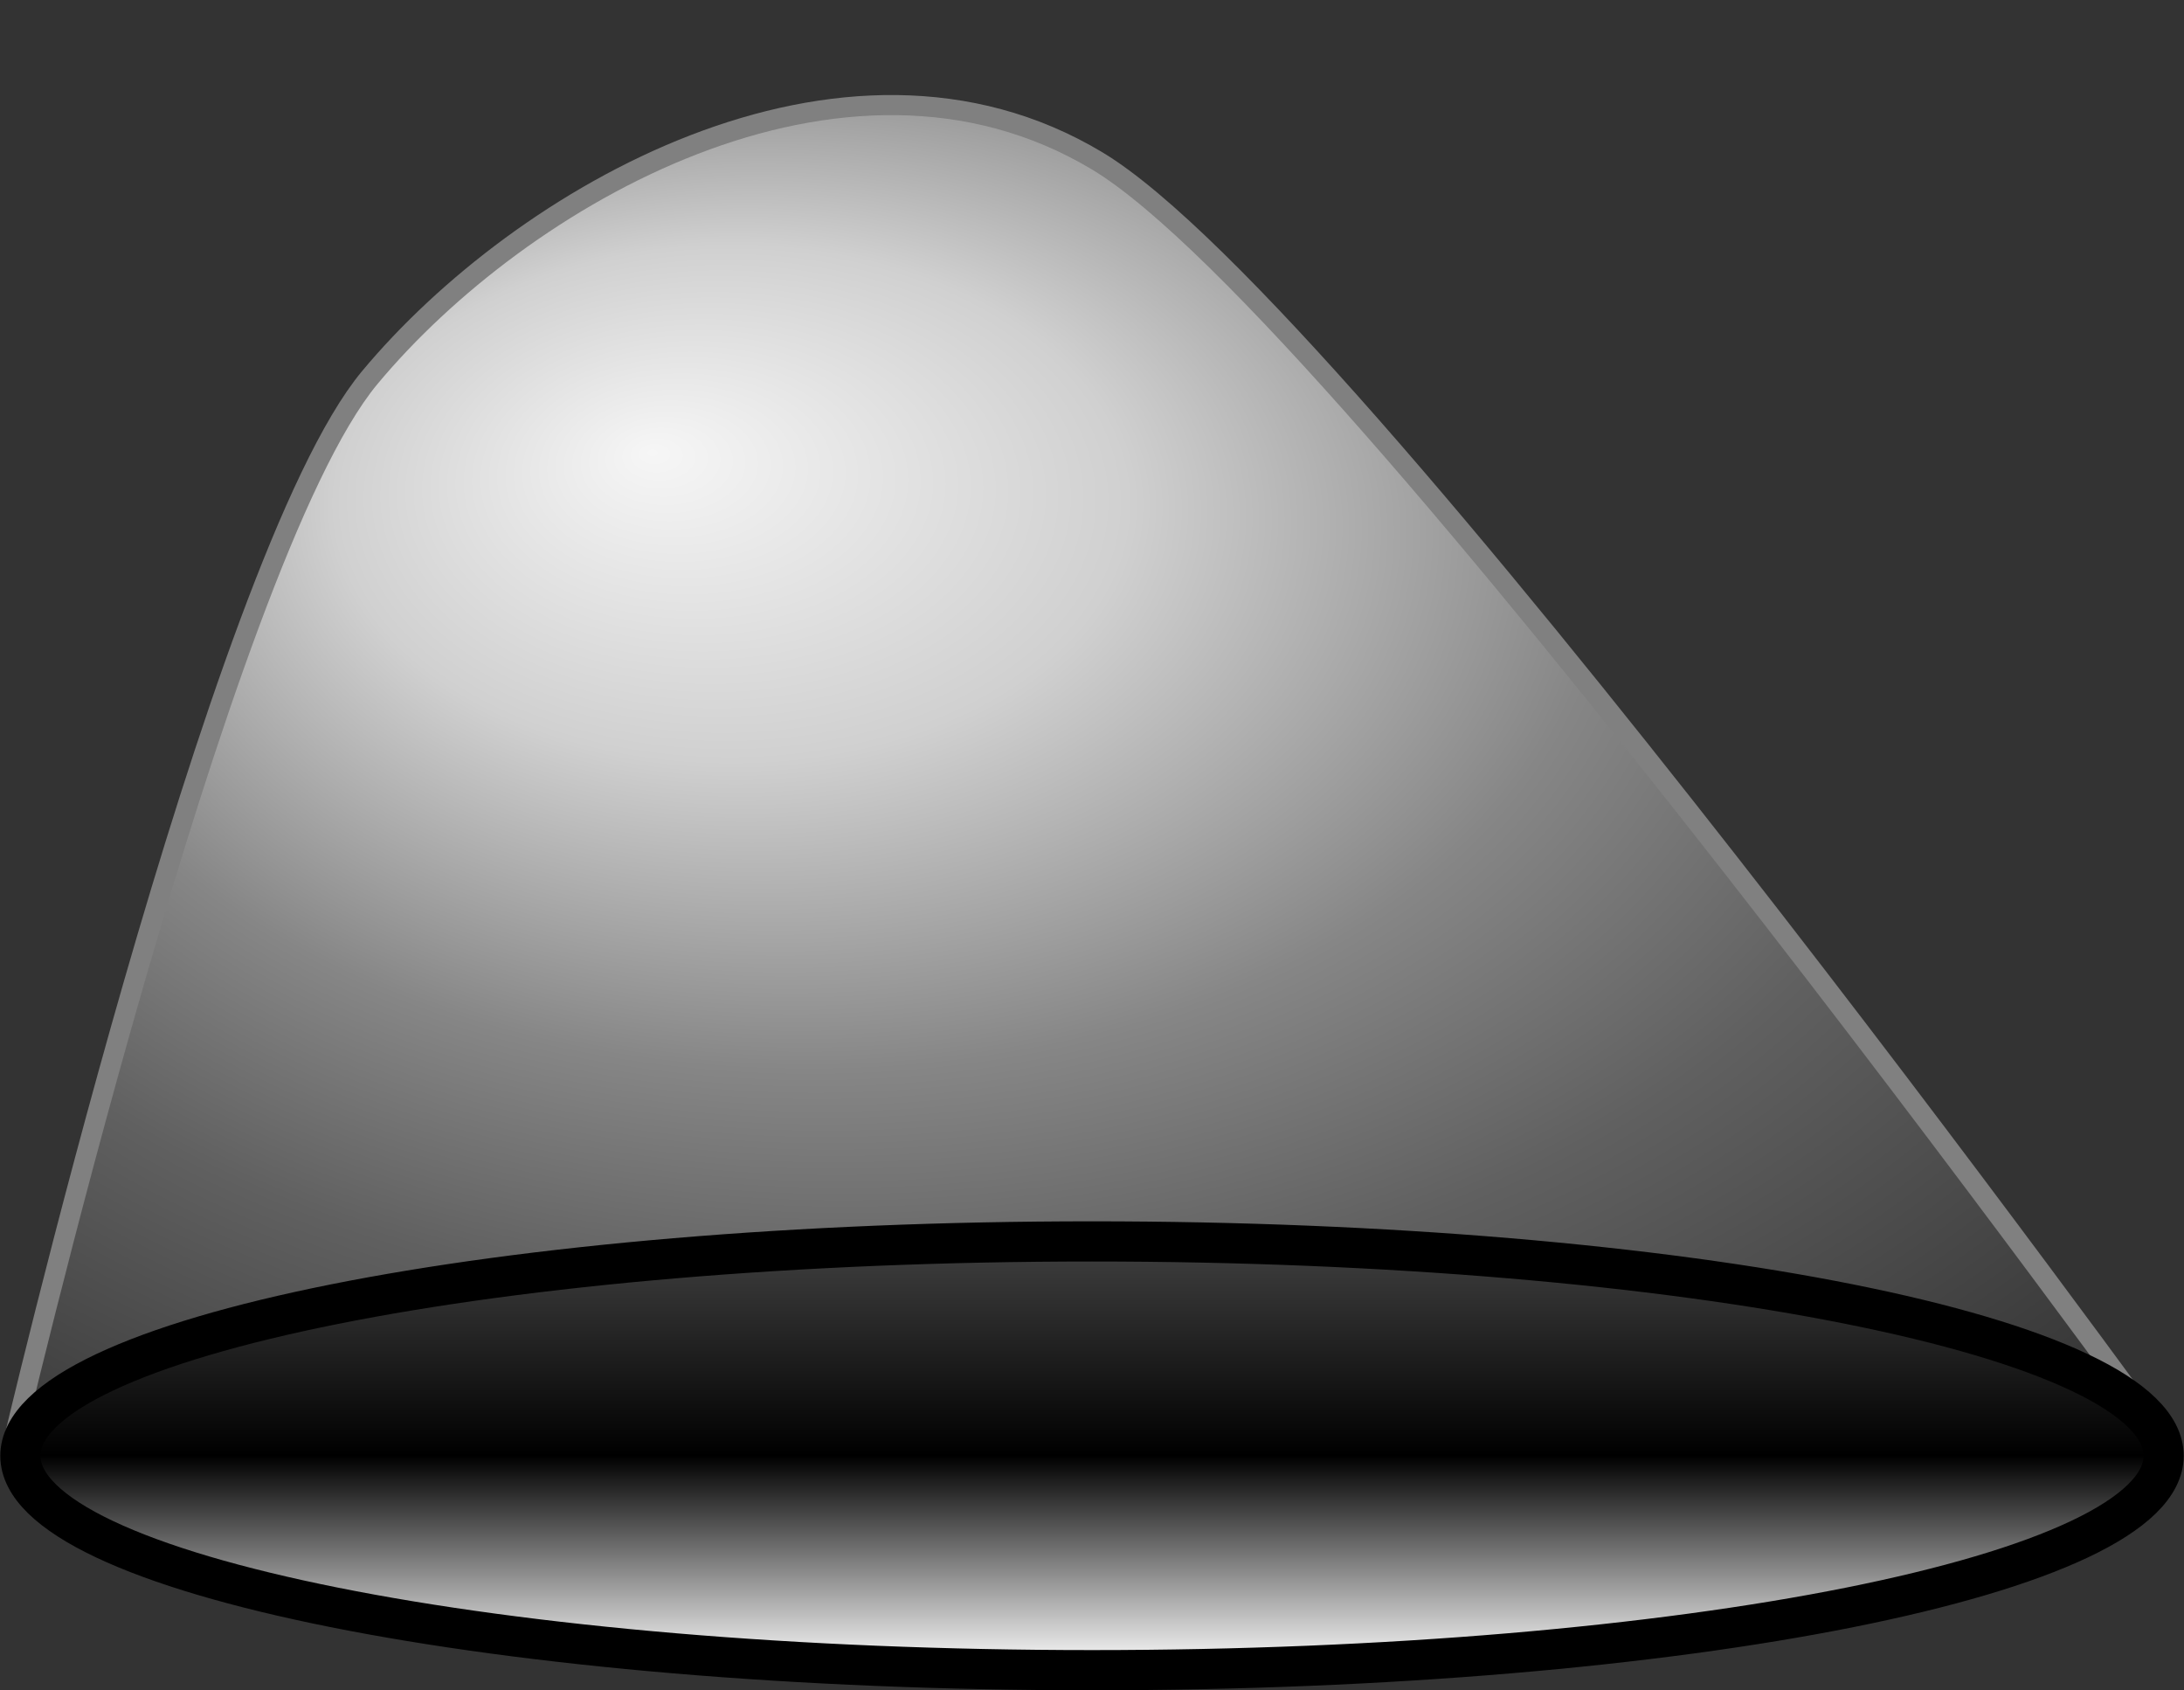 <?xml version='1.0' encoding='UTF-8'?>
<!-- This file was generated by dvisvgm 3.2.2 -->
<svg version='1.1' xmlns='http://www.w3.org/2000/svg' xmlns:xlink='http://www.w3.org/1999/xlink' width='121.287pt' height='93.83pt' viewBox='48.429 588.256 121.287 93.83'>
<rect x="48.429" y="588.256" width="121.287" height="93.83" fill="#333333" stroke="none"/>
<g id='page4' transform='matrix(1.4 0 0 1.4 0 0)'>
<g stroke-miterlimit='10' transform='translate(77.909,520.423)scale(0.996,-0.996)'>
<g fill='#000' stroke='#000'>
<g stroke-width='0.4'>
<g fill='#808080' stroke='#808080'>
<g stroke-width='1.6'>
<path d='M-42.679 42.679C-42.679 42.679-34.374 78.252-28.453 85.358C-22.531 92.464-9.869 99.816 0 93.894C9.869 87.972 42.679 42.679 42.679 42.679' fill='none'/>
</g>
</g>
<clipPath id='pgfcp1'>
<path d='M-42.679 42.679C-42.679 42.679-34.374 78.252-28.453 85.358C-22.531 92.464-9.869 99.816 0 93.894C9.869 87.972 42.679 42.679 42.679 42.679'/> </clipPath>
<g clip-path='url(#pgfcp1)'>
<g transform='matrix(1,0,0,1,0.0,71.247)'>
<g transform='matrix(1.701,0,0,1.139,0.0,0.0)'>
<radialGradient fx='0.4' fy='0.6' id='pgfsh2'>
 <stop offset='0.0' stop-color=' #f6f6f6 '/>
 <stop offset='0.18' stop-color=' #d0d0d0 '/>
 <stop offset='0.36' stop-color=' #868686 '/>
 <stop offset='0.5' stop-color=' #606060 '/>
 <stop offset='1.0' stop-color=' #000 '/>
 </radialGradient>
<g transform='translate(-50.188,-50.188)'>
<circle cx='50.188' cy='50.188' r='50.188' style='fill:url(#pgfsh2); stroke:none'/>
</g>
</g>
</g>
</g>
<clipPath id='pgfcp3'>
<path d='M42.679 42.679C42.679 47.393 23.571 51.215 0 51.215S-42.679 47.393-42.679 42.679S-23.571 34.143 0 34.143S42.679 37.965 42.679 42.679ZM0 42.679'/> </clipPath>
<g clip-path='url(#pgfcp3)'>
<g transform='matrix(1,0,0,1,0.0,42.679)'>
<g transform='matrix(1.701,0,0,0.34,0.0,0.0)'>
<linearGradient gradientTransform='rotate(90)' id='pgfsh4'>
 <stop offset='0.0' stop-color=' #fff '/>
 <stop offset='0.25' stop-color=' #fff '/>
 <stop offset='0.5' stop-color=' #000 '/>
 <stop offset='0.75' stop-color=' #404040 '/>
 <stop offset='1.0' stop-color=' #404040 '/>
 </linearGradient>
<g transform='translate(-50.188,-50.188)'>
<rect height='100.375' style='fill:url(#pgfsh4); stroke:none' width='100.375'/>
</g>
</g>
</g>
</g>
<g fill='#000' stroke='#000'>
<g stroke-width='1.6'>
<path d='M42.679 42.679C42.679 47.393 23.571 51.215 0 51.215S-42.679 47.393-42.679 42.679S-23.571 34.143 0 34.143S42.679 37.965 42.679 42.679ZM0 42.679' fill='none'/>
</g>
</g>
</g>
</g>
</g>
</g>
</svg>